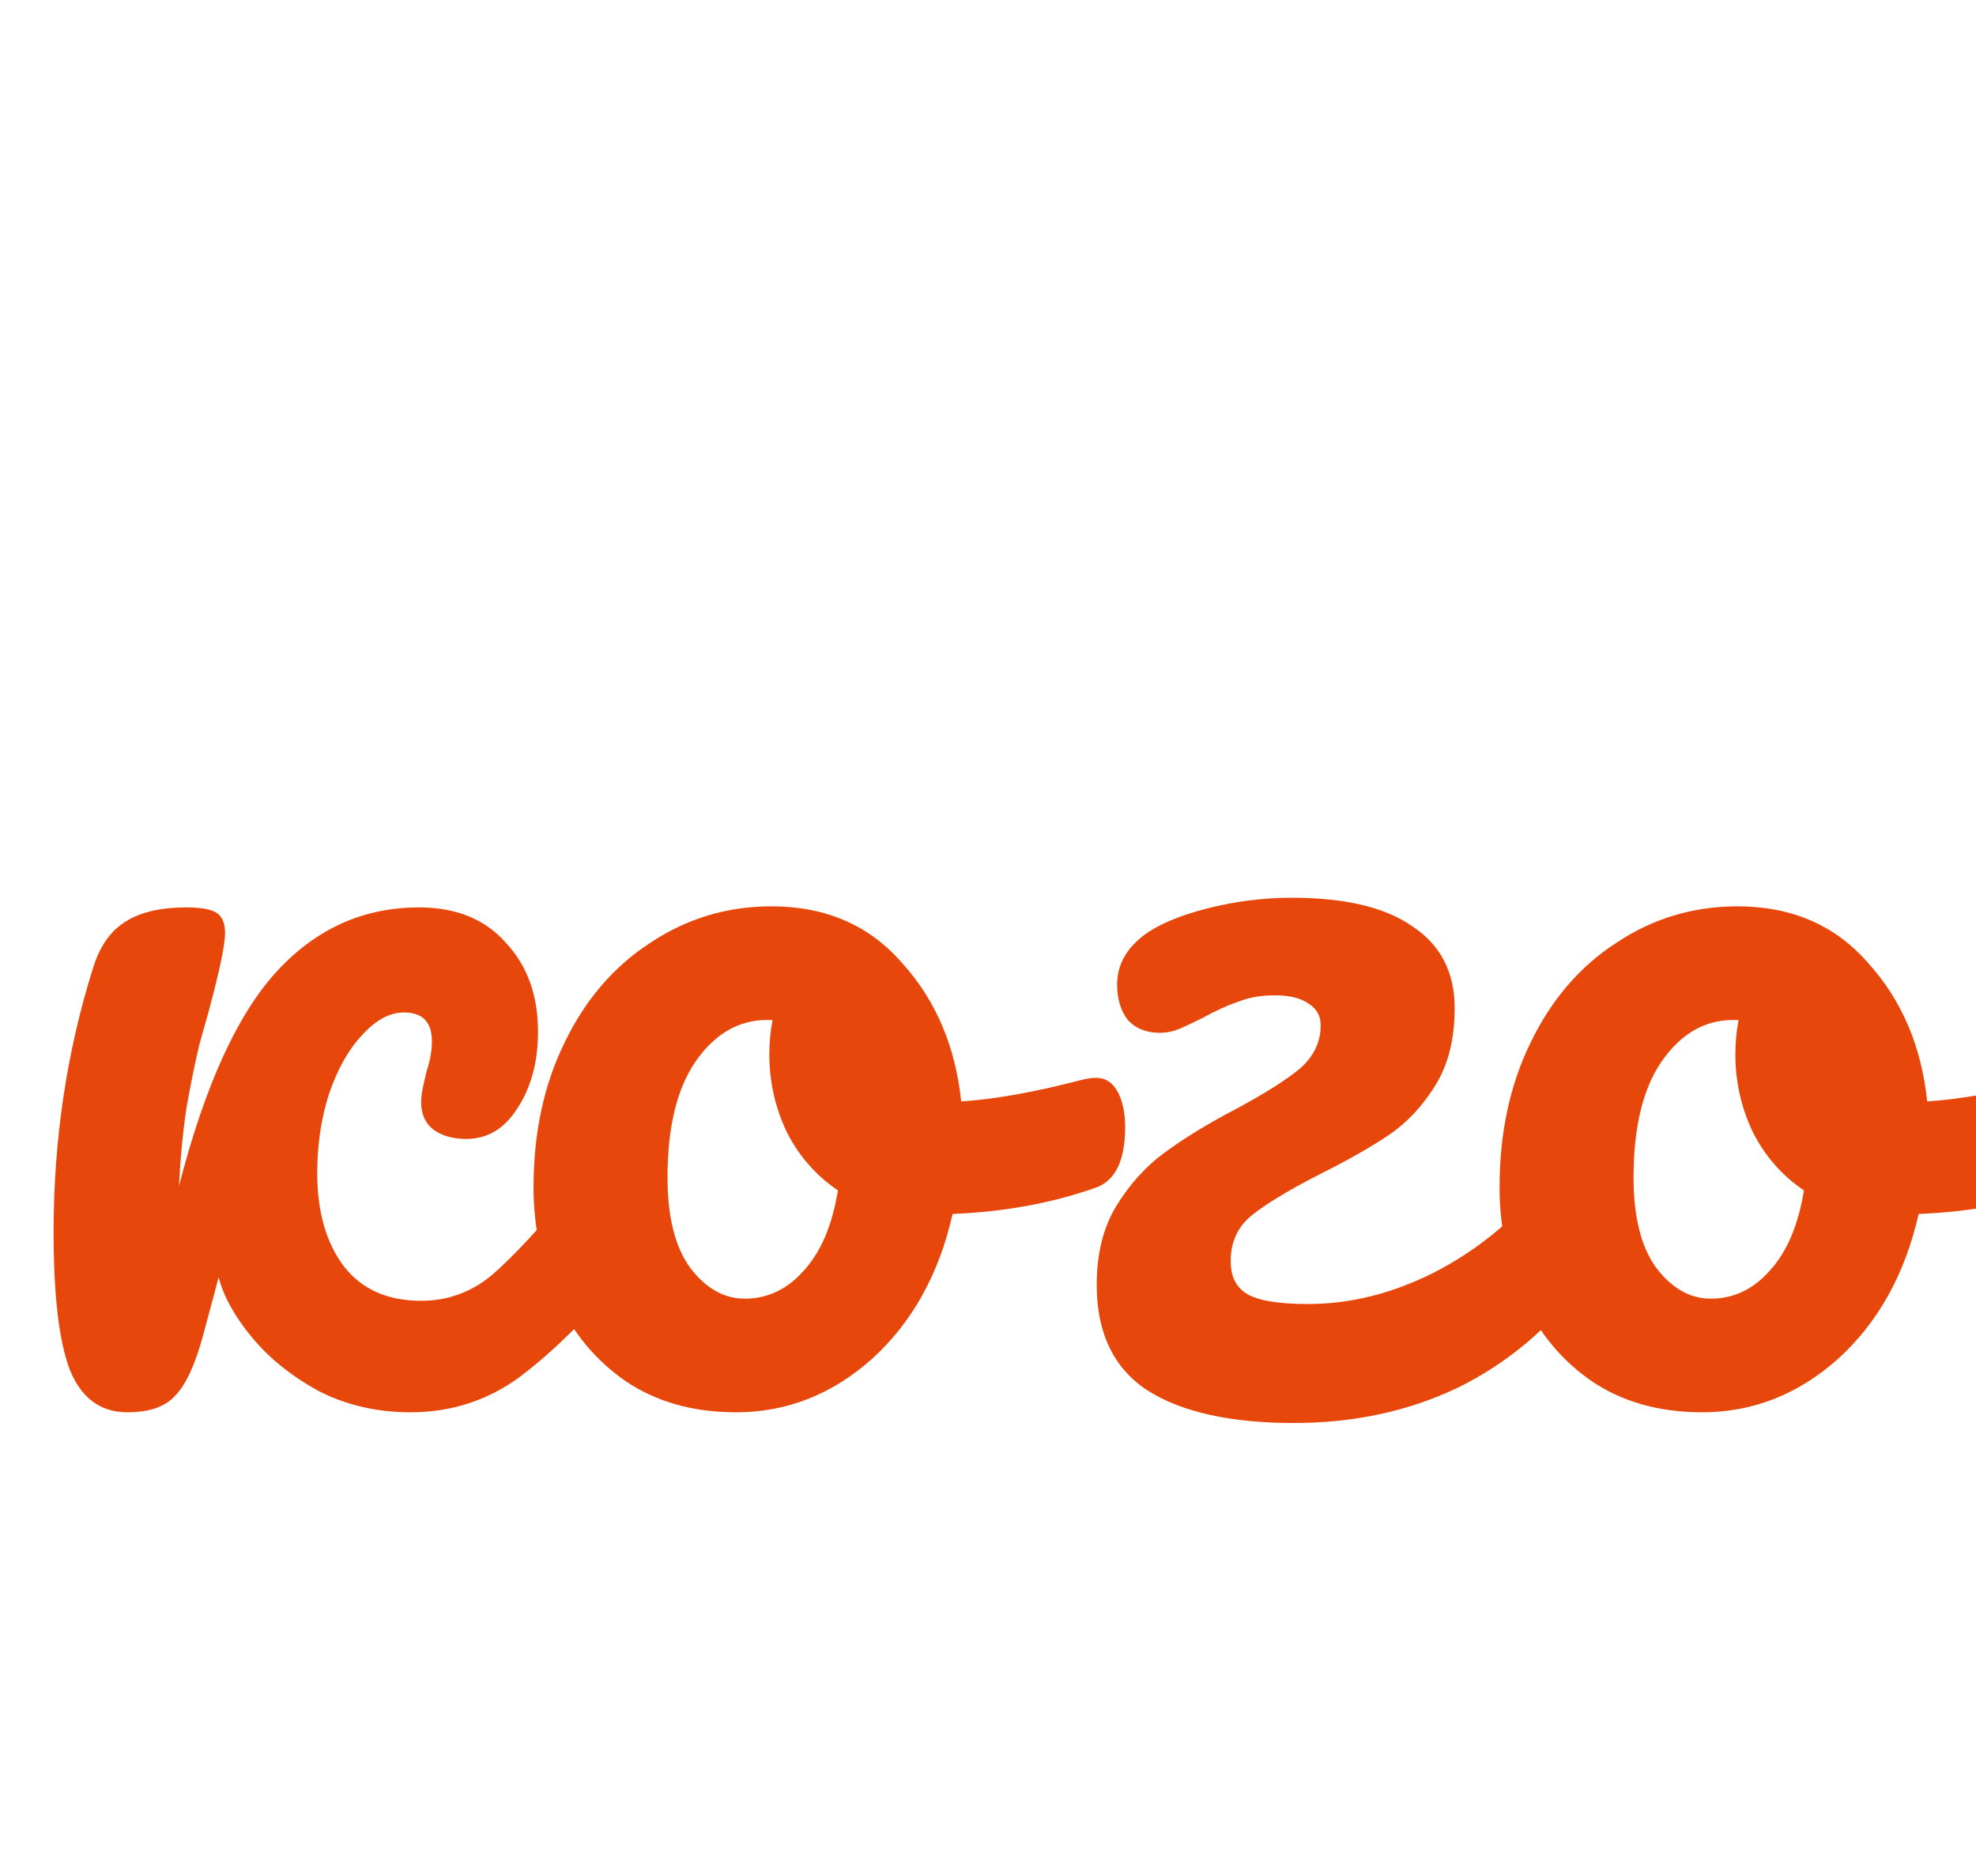 <?xml version="1.0" encoding="UTF-8"?> <svg xmlns="http://www.w3.org/2000/svg" width="59" height="56" viewBox="0 0 59 56" fill="none"> <path id="ÐºÐ¾Ð³Ð¾" d="M3.808 42.16C2.997 42.16 2.421 41.733 2.08 40.88C1.76 40.027 1.6 38.661 1.6 36.784C1.6 34.011 1.995 31.376 2.784 28.88C2.976 28.261 3.285 27.813 3.712 27.536C4.16 27.237 4.779 27.088 5.568 27.088C5.995 27.088 6.293 27.141 6.464 27.248C6.635 27.355 6.72 27.557 6.72 27.856C6.72 28.197 6.56 28.965 6.24 30.16C6.197 30.309 6.101 30.651 5.952 31.184C5.824 31.717 5.696 32.347 5.568 33.072C5.461 33.776 5.387 34.555 5.344 35.408C6.112 32.421 7.083 30.288 8.256 29.008C9.429 27.728 10.848 27.088 12.512 27.088C13.621 27.088 14.485 27.44 15.104 28.144C15.744 28.827 16.064 29.712 16.064 30.8C16.064 31.696 15.861 32.453 15.456 33.072C15.072 33.691 14.56 34 13.92 34C13.515 34 13.184 33.904 12.928 33.712C12.693 33.52 12.576 33.253 12.576 32.912C12.576 32.763 12.597 32.592 12.64 32.4C12.683 32.208 12.715 32.069 12.736 31.984C12.843 31.664 12.896 31.365 12.896 31.088C12.896 30.512 12.619 30.224 12.064 30.224C11.637 30.224 11.221 30.448 10.816 30.896C10.411 31.323 10.08 31.909 9.824 32.656C9.589 33.381 9.472 34.171 9.472 35.024C9.472 36.176 9.739 37.104 10.272 37.808C10.805 38.491 11.573 38.832 12.576 38.832C13.365 38.832 14.069 38.576 14.688 38.064C15.307 37.531 16.16 36.613 17.248 35.312C17.504 35.013 17.792 34.864 18.112 34.864C18.389 34.864 18.603 34.992 18.752 35.248C18.923 35.504 19.008 35.856 19.008 36.304C19.008 37.157 18.805 37.819 18.4 38.288C17.44 39.44 16.48 40.379 15.52 41.104C14.56 41.808 13.472 42.16 12.256 42.16C11.253 42.16 10.336 41.947 9.504 41.52C8.693 41.072 8.032 40.539 7.52 39.92C7.008 39.301 6.677 38.704 6.528 38.128C6.485 38.299 6.325 38.896 6.048 39.92C5.813 40.773 5.536 41.36 5.216 41.68C4.917 42 4.448 42.16 3.808 42.16ZM32.731 32.176C33.008 32.176 33.222 32.315 33.371 32.592C33.52 32.869 33.595 33.221 33.595 33.648C33.595 34.672 33.286 35.28 32.667 35.472C31.387 35.92 29.979 36.176 28.443 36.24C28.038 38.032 27.238 39.472 26.043 40.56C24.848 41.627 23.494 42.16 21.979 42.16C20.699 42.16 19.6 41.851 18.683 41.232C17.787 40.613 17.104 39.792 16.635 38.768C16.166 37.744 15.931 36.635 15.931 35.44C15.931 33.819 16.24 32.379 16.859 31.12C17.478 29.84 18.331 28.848 19.419 28.144C20.507 27.419 21.712 27.056 23.035 27.056C24.656 27.056 25.958 27.621 26.939 28.752C27.942 29.861 28.528 31.237 28.699 32.88C29.702 32.816 30.896 32.603 32.283 32.24C32.454 32.197 32.603 32.176 32.731 32.176ZM22.235 38.768C22.918 38.768 23.504 38.491 23.995 37.936C24.507 37.381 24.848 36.581 25.019 35.536C24.358 35.088 23.846 34.501 23.483 33.776C23.142 33.051 22.971 32.283 22.971 31.472C22.971 31.131 23.003 30.789 23.067 30.448H22.907C22.054 30.448 21.339 30.864 20.763 31.696C20.208 32.507 19.931 33.659 19.931 35.152C19.931 36.325 20.155 37.221 20.603 37.84C21.072 38.459 21.616 38.768 22.235 38.768ZM38.571 26.8C40.17 26.8 41.376 27.088 42.187 27.664C43.019 28.219 43.434 29.029 43.434 30.096C43.434 31.013 43.242 31.781 42.858 32.4C42.474 33.019 42.016 33.509 41.483 33.872C40.949 34.235 40.256 34.629 39.403 35.056C38.485 35.525 37.813 35.931 37.386 36.272C36.96 36.613 36.746 37.072 36.746 37.648C36.746 38.117 36.917 38.448 37.258 38.64C37.6 38.832 38.197 38.928 39.05 38.928C40.309 38.928 41.557 38.619 42.794 38C44.053 37.36 45.163 36.464 46.123 35.312C46.357 35.013 46.645 34.864 46.986 34.864C47.264 34.864 47.477 34.992 47.627 35.248C47.797 35.504 47.883 35.856 47.883 36.304C47.883 37.093 47.68 37.755 47.275 38.288C46.251 39.653 45.002 40.699 43.531 41.424C42.059 42.128 40.426 42.48 38.635 42.48C36.757 42.48 35.306 42.16 34.282 41.52C33.258 40.859 32.746 39.803 32.746 38.352C32.746 37.435 32.938 36.656 33.322 36.016C33.728 35.355 34.208 34.821 34.763 34.416C35.339 33.989 36.053 33.552 36.907 33.104C37.781 32.635 38.421 32.229 38.827 31.888C39.232 31.525 39.434 31.099 39.434 30.608C39.434 30.331 39.317 30.117 39.083 29.968C38.848 29.797 38.507 29.712 38.059 29.712C37.653 29.712 37.291 29.776 36.971 29.904C36.651 30.011 36.298 30.171 35.914 30.384C35.701 30.491 35.477 30.597 35.242 30.704C35.029 30.789 34.827 30.832 34.635 30.832C34.229 30.832 33.909 30.704 33.675 30.448C33.461 30.171 33.355 29.819 33.355 29.392C33.355 28.816 33.621 28.325 34.154 27.92C34.581 27.6 35.211 27.333 36.042 27.12C36.874 26.907 37.717 26.8 38.571 26.8ZM61.575 32.176C61.852 32.176 62.065 32.315 62.215 32.592C62.364 32.869 62.439 33.221 62.439 33.648C62.439 34.672 62.129 35.28 61.511 35.472C60.231 35.92 58.823 36.176 57.287 36.24C56.881 38.032 56.081 39.472 54.887 40.56C53.692 41.627 52.337 42.16 50.823 42.16C49.543 42.16 48.444 41.851 47.527 41.232C46.631 40.613 45.948 39.792 45.479 38.768C45.009 37.744 44.775 36.635 44.775 35.44C44.775 33.819 45.084 32.379 45.703 31.12C46.321 29.84 47.175 28.848 48.263 28.144C49.351 27.419 50.556 27.056 51.879 27.056C53.5 27.056 54.801 27.621 55.783 28.752C56.785 29.861 57.372 31.237 57.543 32.88C58.545 32.816 59.74 32.603 61.127 32.24C61.297 32.197 61.447 32.176 61.575 32.176ZM51.079 38.768C51.761 38.768 52.348 38.491 52.839 37.936C53.351 37.381 53.692 36.581 53.863 35.536C53.201 35.088 52.689 34.501 52.327 33.776C51.985 33.051 51.815 32.283 51.815 31.472C51.815 31.131 51.847 30.789 51.911 30.448H51.751C50.897 30.448 50.183 30.864 49.607 31.696C49.052 32.507 48.775 33.659 48.775 35.152C48.775 36.325 48.999 37.221 49.447 37.84C49.916 38.459 50.46 38.768 51.079 38.768Z" fill="#E8470B"></path> </svg> 